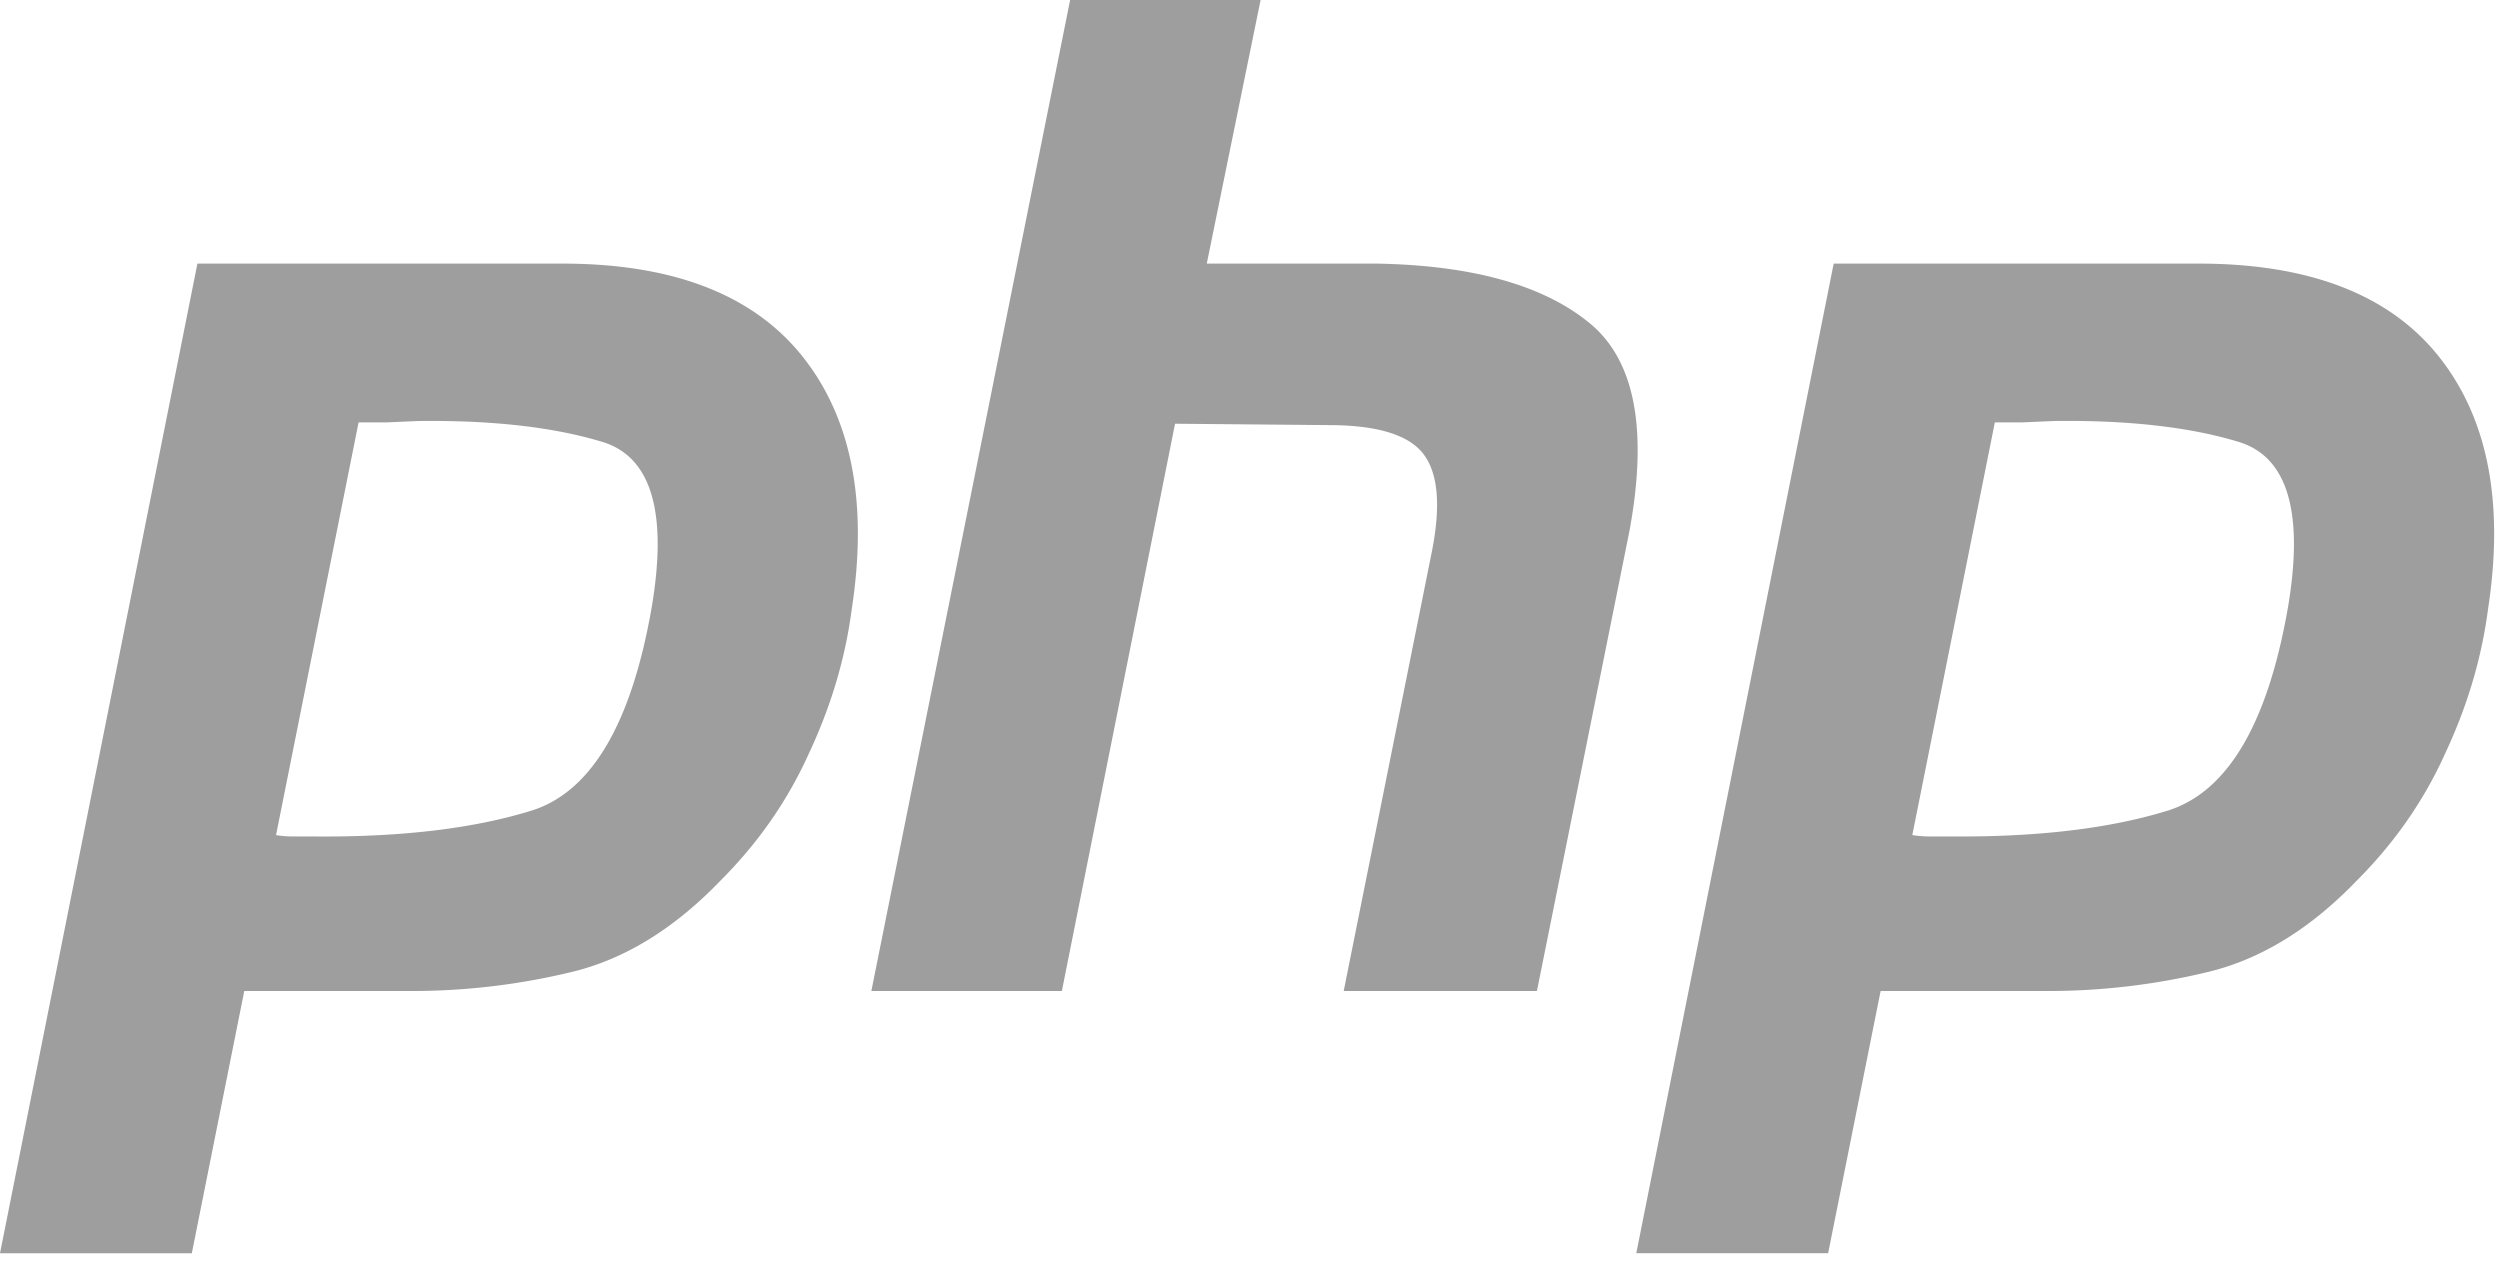 <svg xmlns="http://www.w3.org/2000/svg" width="96" height="49"><path fill="#9e9e9e" d="M7.58 10.123h14.204c4.17.035 7.2 1.237 9.063 3.604s2.49 5.6 1.855 9.7c-.247 1.873-.795 3.7-1.643 5.512-.813 1.802-1.943 3.427-3.392 4.876-1.767 1.837-3.657 3.003-5.67 3.498a26.11 26.11 0 0 1-6.254.742H9.38l-2.014 10.07H0l7.58-38m6.2 6.042l-3.18 15.9a3.9 3.9 0 0 0 .636.053h.742c3.392.035 6.22-.3 8.48-1.007 2.26-.742 3.78-3.32 4.558-7.738.636-3.7 0-5.848-1.908-6.413-1.873-.565-4.222-.83-7.05-.795l-1.22.053h-1.113l.053-.053M41.093 0h7.314L46.34 10.123h6.572c3.604.07 6.29.813 8.056 2.226 1.802 1.413 2.332 4.1 1.6 8.056l-3.55 17.65h-7.42L54.98 21.2c.353-1.767.247-3.02-.318-3.763s-1.784-1.113-3.657-1.113l-5.883-.053-4.346 21.783H33.46L41.093 0m29.32 10.123h14.204c4.17.035 7.2 1.237 9.063 3.604s2.49 5.6 1.855 9.7c-.247 1.873-.795 3.7-1.643 5.512-.813 1.802-1.943 3.427-3.392 4.876-1.767 1.837-3.657 3.003-5.67 3.498a26.11 26.11 0 0 1-6.254.742h-6.36L70.2 48.124h-7.367l7.58-38m6.2 6.042l-3.18 15.9a3.9 3.9 0 0 0 .636.053h.742c3.392.035 6.22-.3 8.48-1.007 2.26-.742 3.78-3.32 4.558-7.738.636-3.7 0-5.848-1.908-6.413-1.873-.565-4.222-.83-7.05-.795l-1.22.053H76.56l.053-.053"/></svg>
